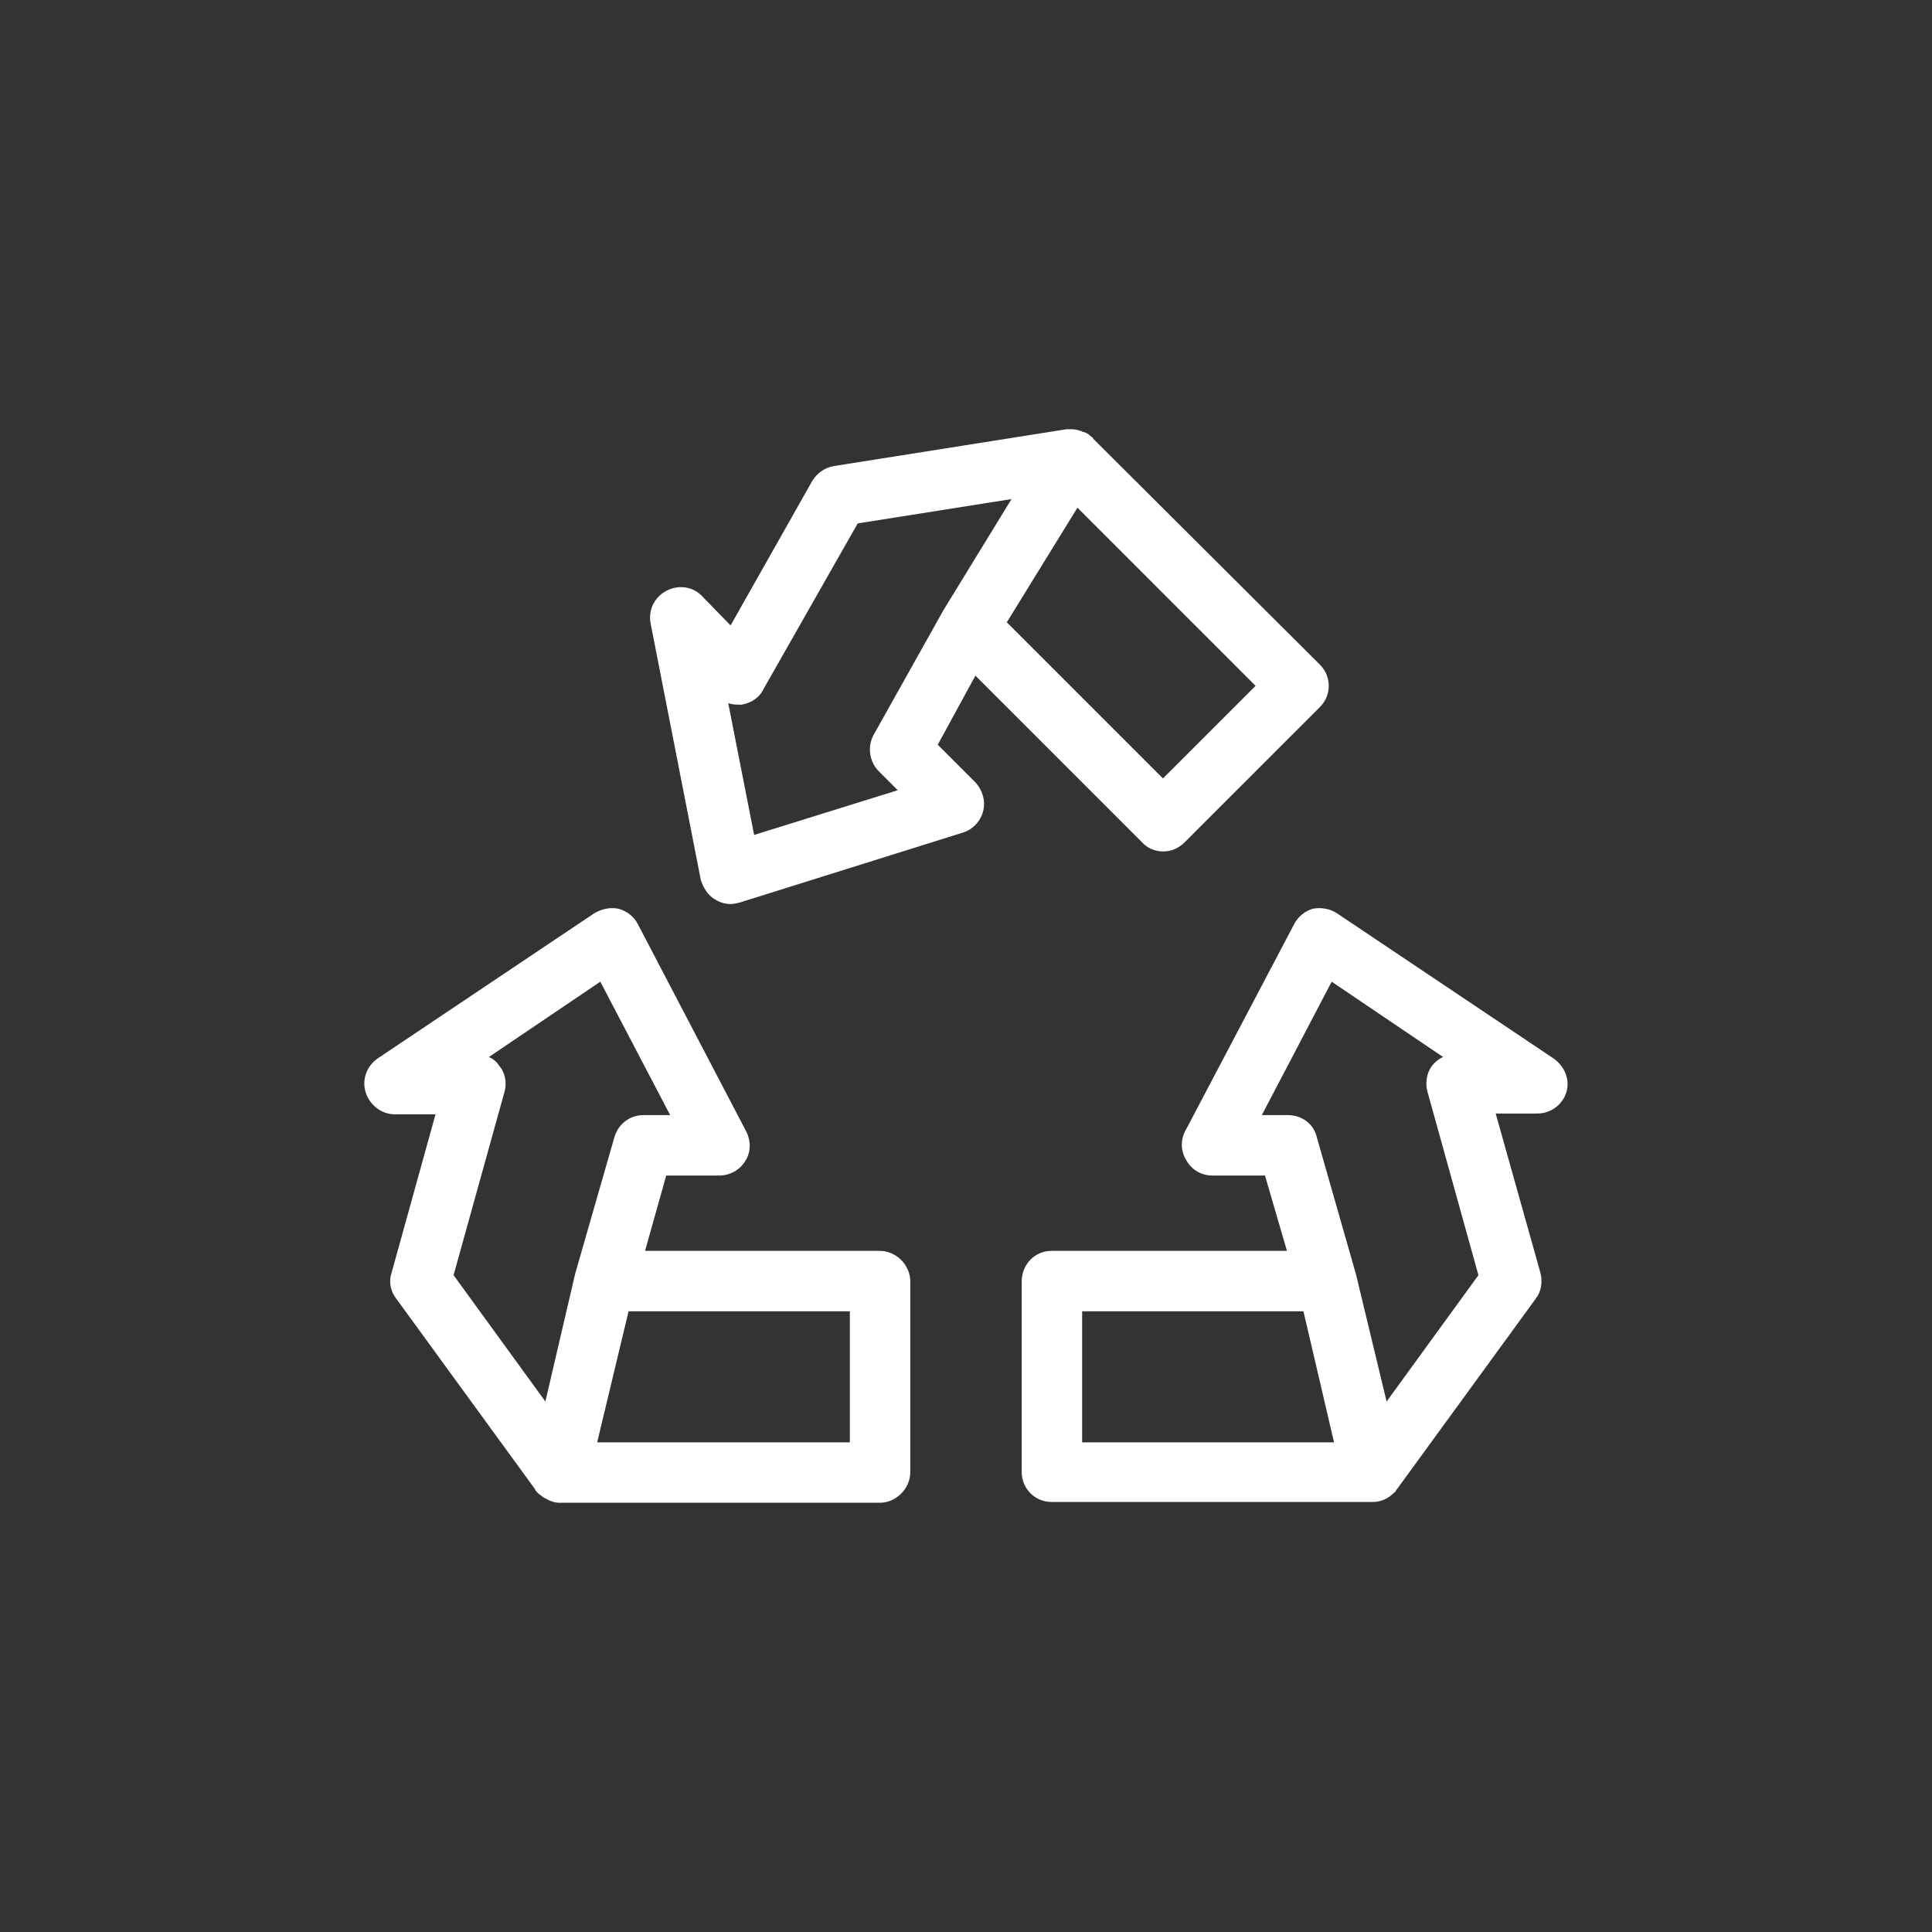 <?xml version="1.0" encoding="UTF-8"?>
<!DOCTYPE svg PUBLIC "-//W3C//DTD SVG 1.1//EN" "http://www.w3.org/Graphics/SVG/1.1/DTD/svg11.dtd">
<!-- Creator: CorelDRAW 2018 (64 Bit) -->
<svg xmlns="http://www.w3.org/2000/svg" xml:space="preserve" width="60px" height="60px" version="1.1" style="shape-rendering:geometricPrecision; text-rendering:geometricPrecision; image-rendering:optimizeQuality; fill-rule:evenodd; clip-rule:evenodd"
viewBox="0 0 24.62 24.62"
 xmlns:xlink="http://www.w3.org/1999/xlink">
 <rect x="0" y="0" width="24.62" height="24.62" fill="#333333" stroke="none"/>
 <defs>
  <style type="text/css">
   <![CDATA[
    .fil1 {fill:none}
    .fil0 {fill:white}
   ]]>
  </style>
 </defs>
 <g id="Capa_x0020_1">
  <g id="_1675552836480">
   <path class="fil0" d="M19.06 14.19l0.57 2.03c0.03,0.12 0.01,0.24 -0.06,0.33l-1.77 2.43c0,0 -0.01,0.01 -0.01,0.01 0,0.01 0,0.01 0,0.01 -0.03,0.03 -0.06,0.05 -0.08,0.07 -0.02,0.01 -0.03,0.02 -0.05,0.03 -0.06,0.03 -0.11,0.04 -0.17,0.04l-4.09 0c-0.21,0 -0.38,-0.17 -0.38,-0.38l0 -2.43c0,-0.22 0.17,-0.39 0.38,-0.39l3 0 -0.28 -0.96 -0.67 0c-0.14,0 -0.26,-0.07 -0.33,-0.19 -0.07,-0.11 -0.08,-0.25 -0.02,-0.37l1.39 -2.64c0.05,-0.1 0.14,-0.17 0.24,-0.2 0.11,-0.02 0.22,0 0.31,0.06l2.76 1.85c0.14,0.1 0.21,0.27 0.16,0.43 -0.05,0.16 -0.2,0.27 -0.37,0.27l-0.53 0zm-10.57 0.79l-0.27 0.96 2.99 0c0.21,0 0.39,0.18 0.39,0.39l0 2.43c0,0.21 -0.18,0.39 -0.39,0.39l-4.08 0c-0.06,0 -0.12,-0.02 -0.17,-0.05 -0.02,-0.01 -0.04,-0.02 -0.05,-0.03 -0.02,-0.02 -0.05,-0.03 -0.07,-0.06 -0.01,-0.01 -0.02,-0.02 -0.02,-0.03l-1.77 -2.43c-0.07,-0.09 -0.1,-0.21 -0.06,-0.33l0.56 -2.02 -0.52 0c-0.17,0 -0.32,-0.12 -0.37,-0.28 -0.05,-0.16 0.01,-0.33 0.15,-0.43l2.76 -1.85c0.1,-0.06 0.21,-0.08 0.31,-0.06 0.11,0.03 0.2,0.1 0.25,0.2l1.38 2.64c0.06,0.12 0.06,0.26 -0.01,0.37 -0.07,0.12 -0.2,0.19 -0.33,0.19l-0.68 0zm3.94 -6.37l-0.48 0.88 0.48 0.48c0.09,0.1 0.13,0.23 0.1,0.36 -0.03,0.13 -0.13,0.24 -0.26,0.28l-2.84 0.89c-0.04,0.01 -0.08,0.02 -0.12,0.02 -0.07,0 -0.14,-0.02 -0.2,-0.06 -0.09,-0.05 -0.15,-0.15 -0.18,-0.25l-0.64 -3.27c-0.03,-0.17 0.05,-0.33 0.2,-0.41 0.15,-0.08 0.33,-0.06 0.45,0.06l0.37 0.38 1.04 -1.84c0.06,-0.1 0.16,-0.17 0.27,-0.19l2.97 -0.47c0.01,0 0.01,0 0.02,0 0,0 0,0 0,0 0.02,0 0.03,0 0.02,0 0.04,0 0.09,0 0.13,0.02 0.01,0 0.02,0 0.03,0.01 0.05,0.01 0.08,0.03 0.11,0.06 0.02,0.01 0.03,0.02 0.03,0.03l2.89 2.88c0.15,0.15 0.15,0.39 0,0.54l-1.72 1.72c-0.08,0.08 -0.17,0.12 -0.28,0.12 -0.1,0 -0.2,-0.04 -0.27,-0.12l-2.12 -2.12zm1.36 9.77l3.21 0 -0.39 -1.67 -2.82 0 0 1.67zm5.05 -2.13l-0.65 -2.34c-0.03,-0.11 -0.01,-0.24 0.06,-0.33 0.04,-0.05 0.09,-0.09 0.14,-0.11l-1.42 -0.96 -0.89 1.7 0.33 0c0.18,0 0.33,0.11 0.37,0.28l0.5 1.75 0.39 1.62 1.17 -1.61zm-8.01 2.13l0 -1.67 -2.82 0 -0.4 1.67 3.22 0zm-2.29 -4.17l-0.89 -1.7 -1.42 0.96c0.05,0.02 0.1,0.06 0.13,0.11 0.08,0.09 0.1,0.22 0.07,0.33l-0.65 2.34 1.17 1.61 0.38 -1.63 0.5 -1.74c0.05,-0.17 0.2,-0.28 0.37,-0.28l0.34 0zm4.35 -7.85l-1.96 0.31 -1.2 2.11c-0.05,0.11 -0.16,0.18 -0.28,0.2 -0.06,0 -0.12,0 -0.17,-0.02l0.33 1.68 1.83 -0.57 -0.24 -0.24c-0.12,-0.12 -0.15,-0.31 -0.07,-0.46l0.89 -1.59 0.87 -1.42zm1.93 3.56l1.18 -1.18 -2.27 -2.27 -0.9 1.46 1.99 1.99z"/>
   <circle class="fil1" cx="12.31" cy="12.31" r="12.31"/>
  </g>
 </g>
</svg>
